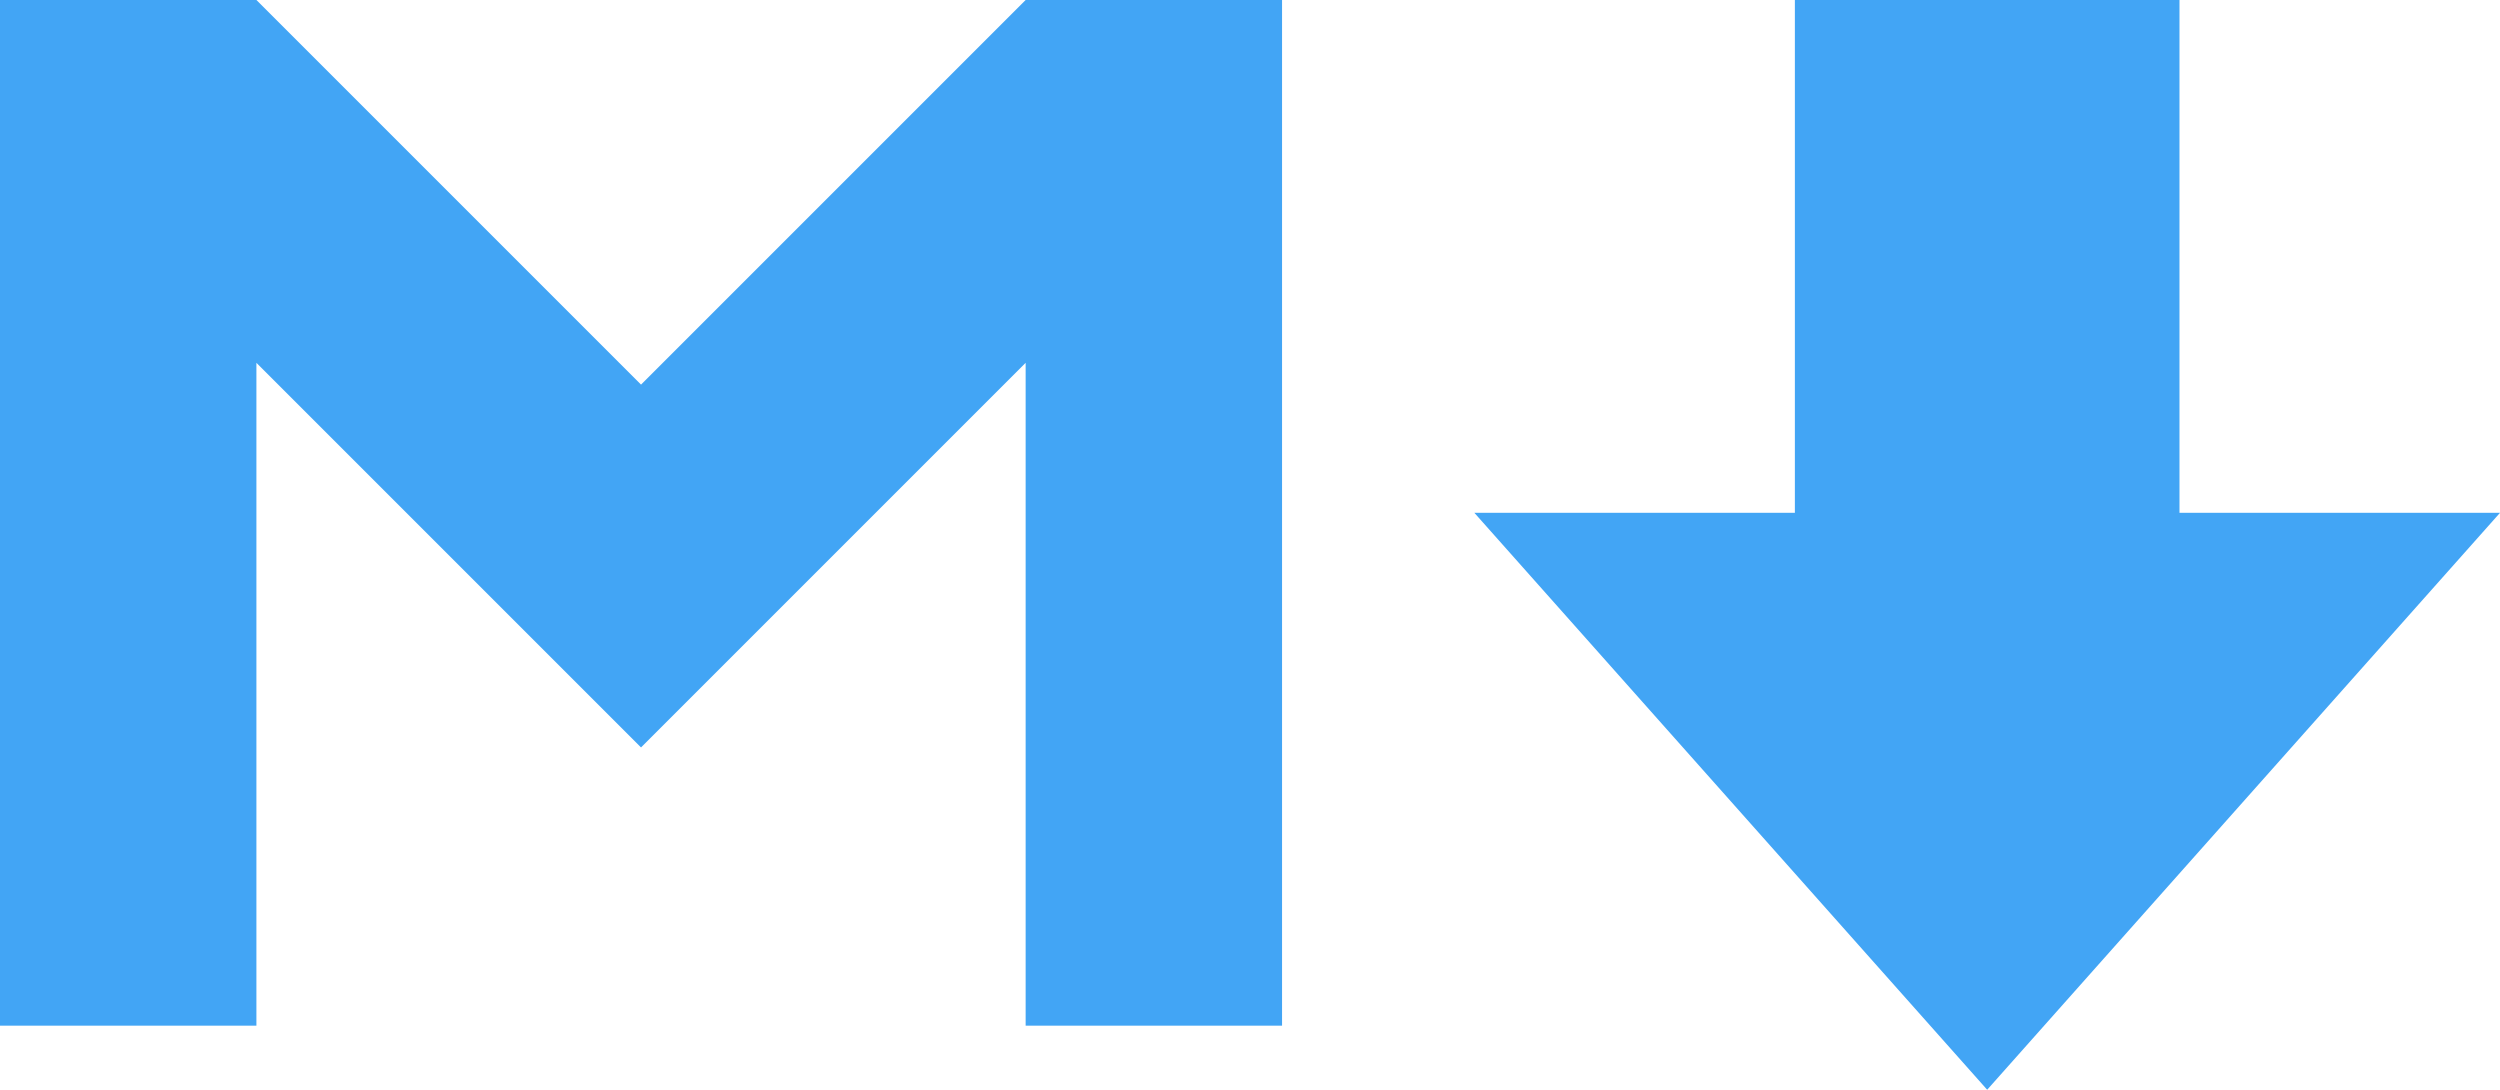 <svg id="Layer_1" data-name="Layer 1" xmlns="http://www.w3.org/2000/svg" viewBox="0 0 19.5 8.5"><defs><style>.cls-1{fill:#42a5f5;}</style></defs><title>markdown</title><path class="cls-1" d="M0,8V0H2L5,3,8,0h2V8H8V2.83l-3,3-3-3V8H0M14,0h3V4h2.5l-4,4.5L11.5,4H14Z"/></svg>
